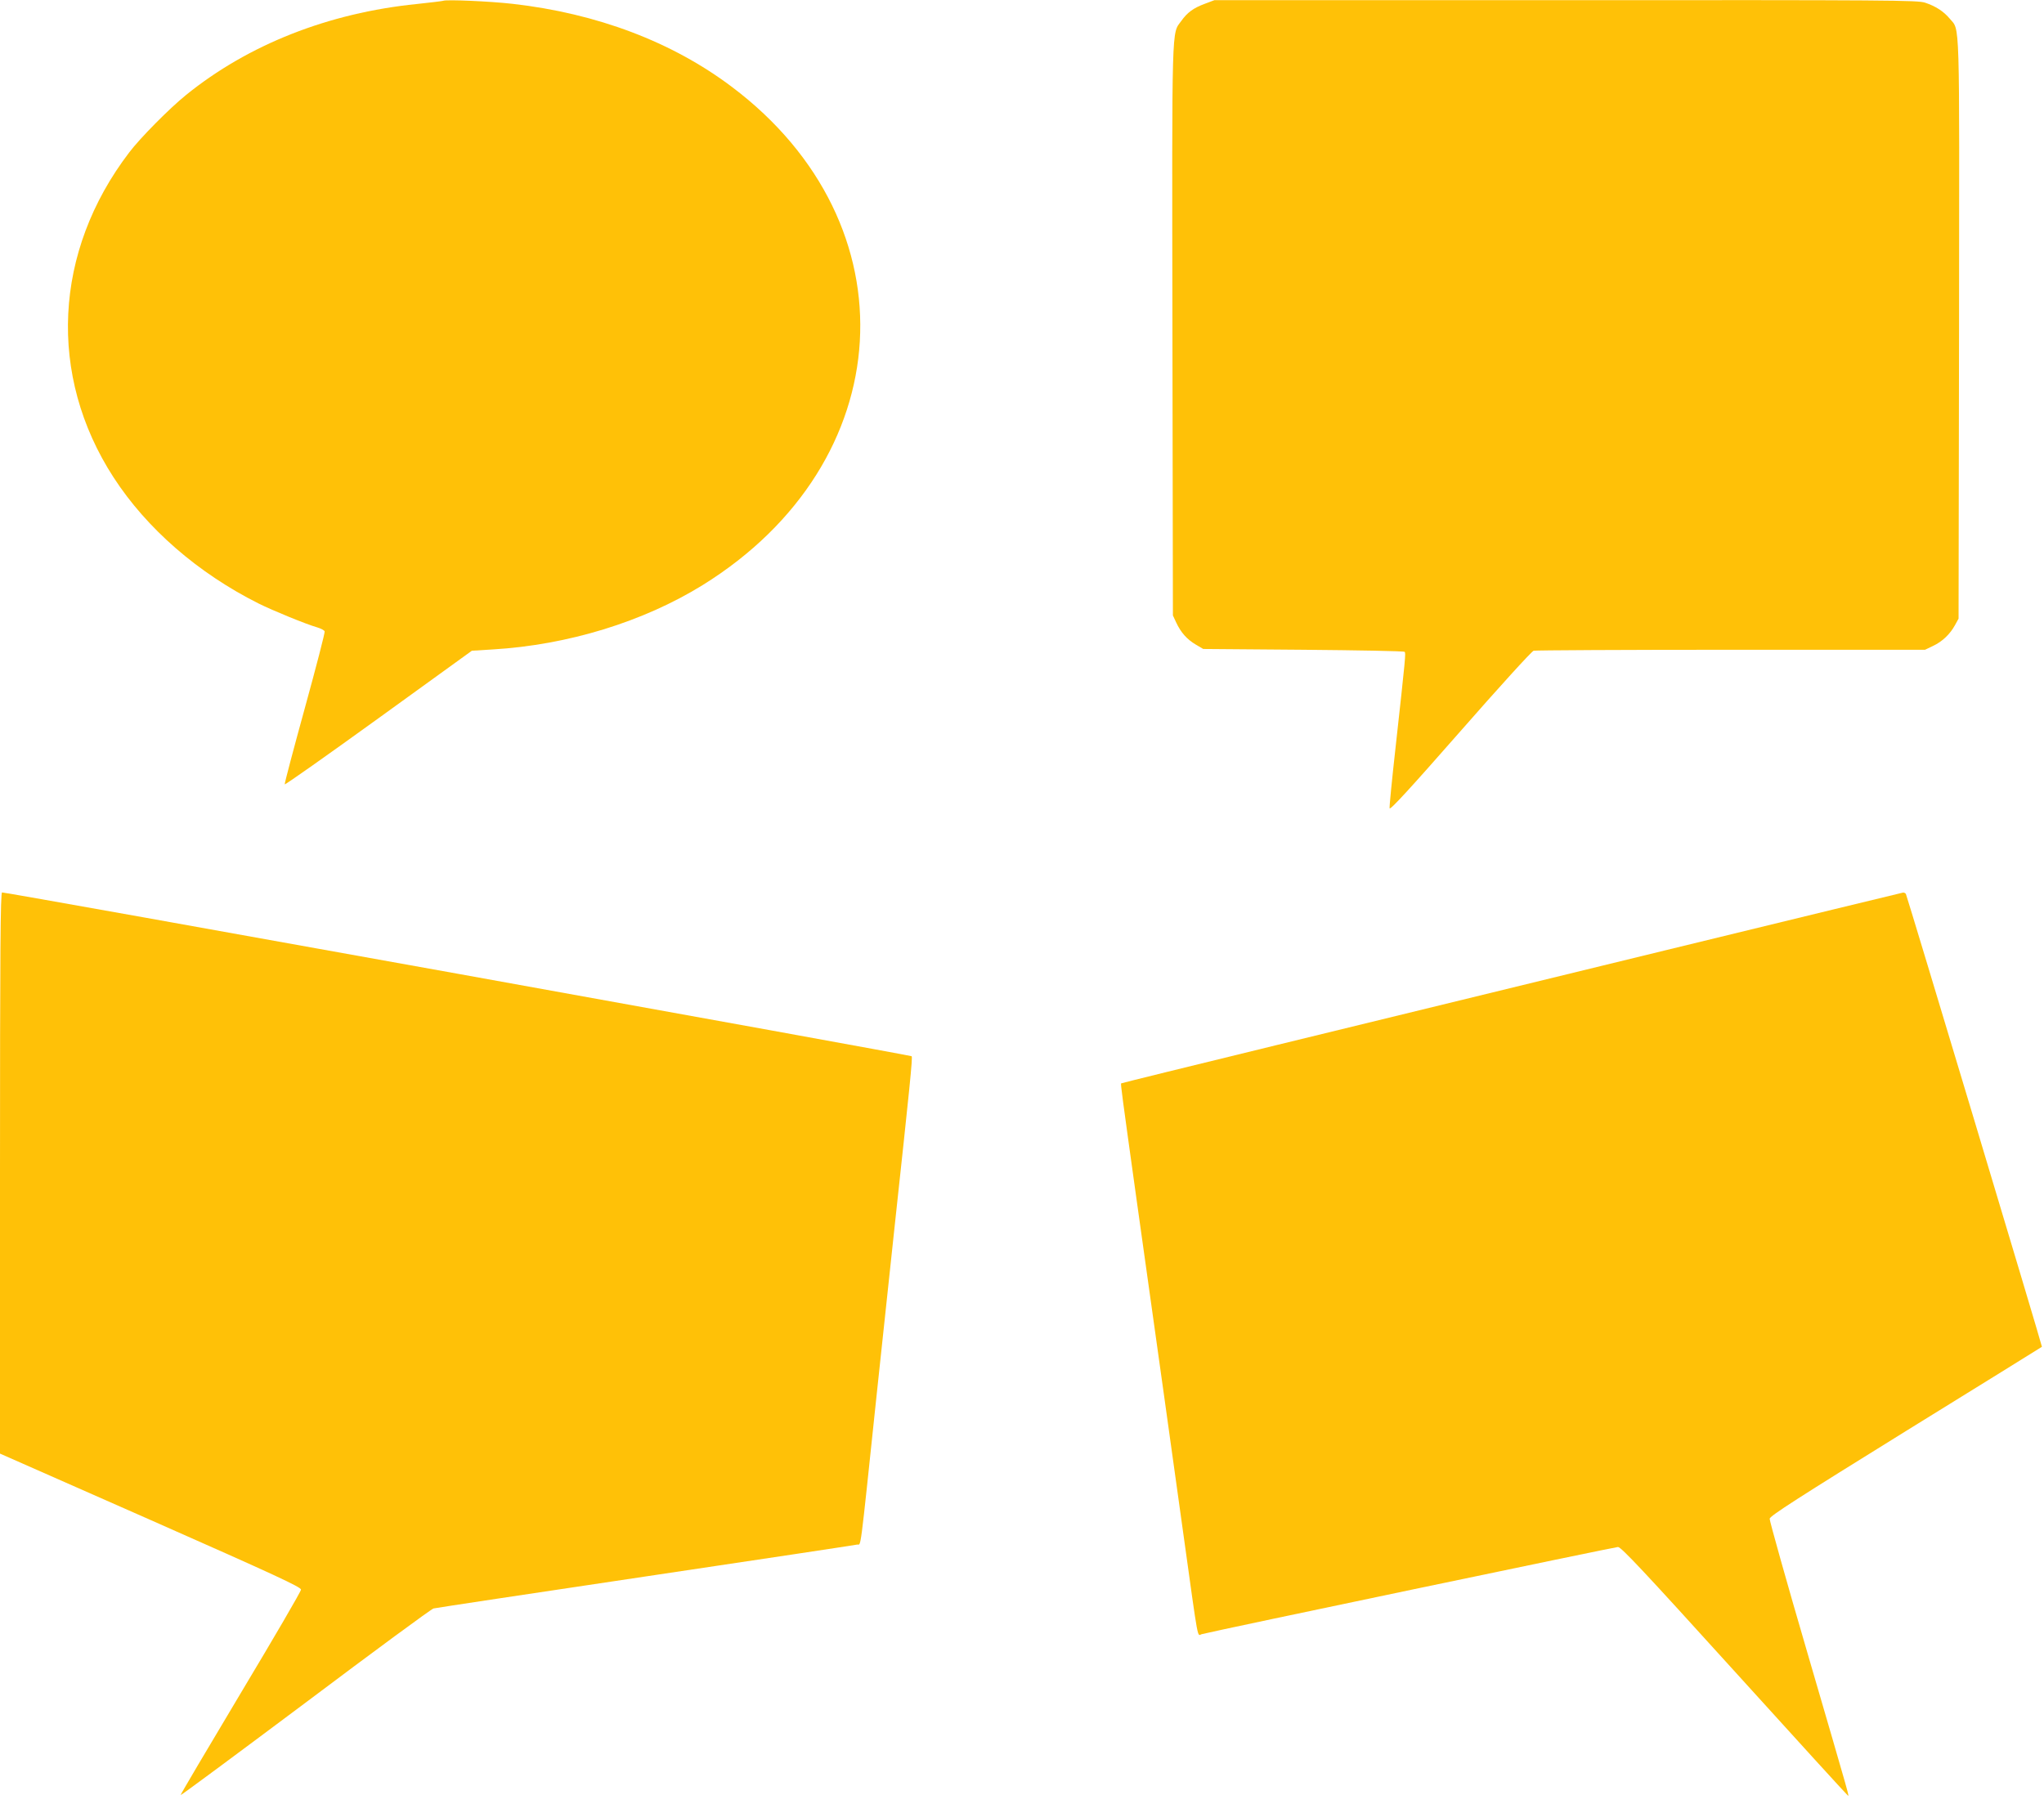 <?xml version="1.0" standalone="no"?>
<!DOCTYPE svg PUBLIC "-//W3C//DTD SVG 20010904//EN"
 "http://www.w3.org/TR/2001/REC-SVG-20010904/DTD/svg10.dtd">
<svg version="1.0" xmlns="http://www.w3.org/2000/svg"
 width="1280pt" height="1130pt" viewBox="0 0 1280 1130"
 preserveAspectRatio="xMidYMid meet">
<g transform="translate(0,1130) scale(0.1,-0.1)"
fill="#ffc107" stroke="none">
<path d="M2775 11295 c-5 -2 -79 -11 -164 -20 -554 -56 -1056 -254 -1446 -570
-103 -83 -289 -271 -356 -360 -474 -621 -511 -1397 -98 -2035 208 -321 529
-600 908 -790 88 -44 298 -130 368 -150 23 -7 44 -18 46 -25 3 -6 -53 -222
-124 -480 -71 -258 -128 -473 -126 -478 1 -5 266 182 587 414 l585 423 130 8
c471 28 943 173 1315 403 1238 768 1326 2261 183 3121 -374 282 -845 460
-1373 520 -141 16 -415 28 -435 19z"/>
<path d="M7544 11276 c-70 -26 -109 -54 -147 -108 -60 -82 -58 13 -55 -1939
l3 -1784 21 -45 c29 -62 67 -105 123 -138 l46 -27 627 -5 c344 -3 630 -8 634
-13 8 -8 7 -23 -57 -602 -22 -197 -39 -368 -37 -378 2 -14 127 122 442 481
241 275 448 503 460 506 11 3 568 6 1236 6 l1215 0 50 24 c58 27 107 74 138
131 l22 40 3 1815 c2 1999 7 1863 -59 1944 -38 45 -87 77 -153 99 -46 16 -223
17 -2250 16 l-2201 0 -61 -23z"/>
<path d="M0 3953 l0 -1758 943 -416 c783 -346 942 -420 942 -436 0 -11 -171
-304 -379 -651 -208 -348 -377 -634 -375 -636 2 -3 355 259 784 580 428 322
788 587 800 589 11 3 607 93 1325 200 718 107 1315 197 1327 200 27 6 14 -94
123 940 50 468 100 936 111 1040 96 887 115 1071 108 1079 -7 7 -5660 1026
-5696 1026 -10 0 -13 -358 -13 -1757z"/>
<path d="M10435 5349 c-808 -197 -1906 -465 -2440 -595 -533 -130 -972 -238
-974 -240 -4 -4 3 -57 98 -739 146 -1039 214 -1527 291 -2080 99 -710 86 -638
116 -631 97 25 2587 546 2606 546 20 0 159 -148 727 -775 386 -426 706 -777
711 -780 11 -7 29 -70 -251 890 -132 451 -238 830 -237 842 2 18 179 131 853
549 468 289 851 527 852 528 3 3 -845 2825 -852 2837 -4 5 -12 9 -18 8 -7 -1
-673 -163 -1482 -360z"/>
</g>
</svg>
